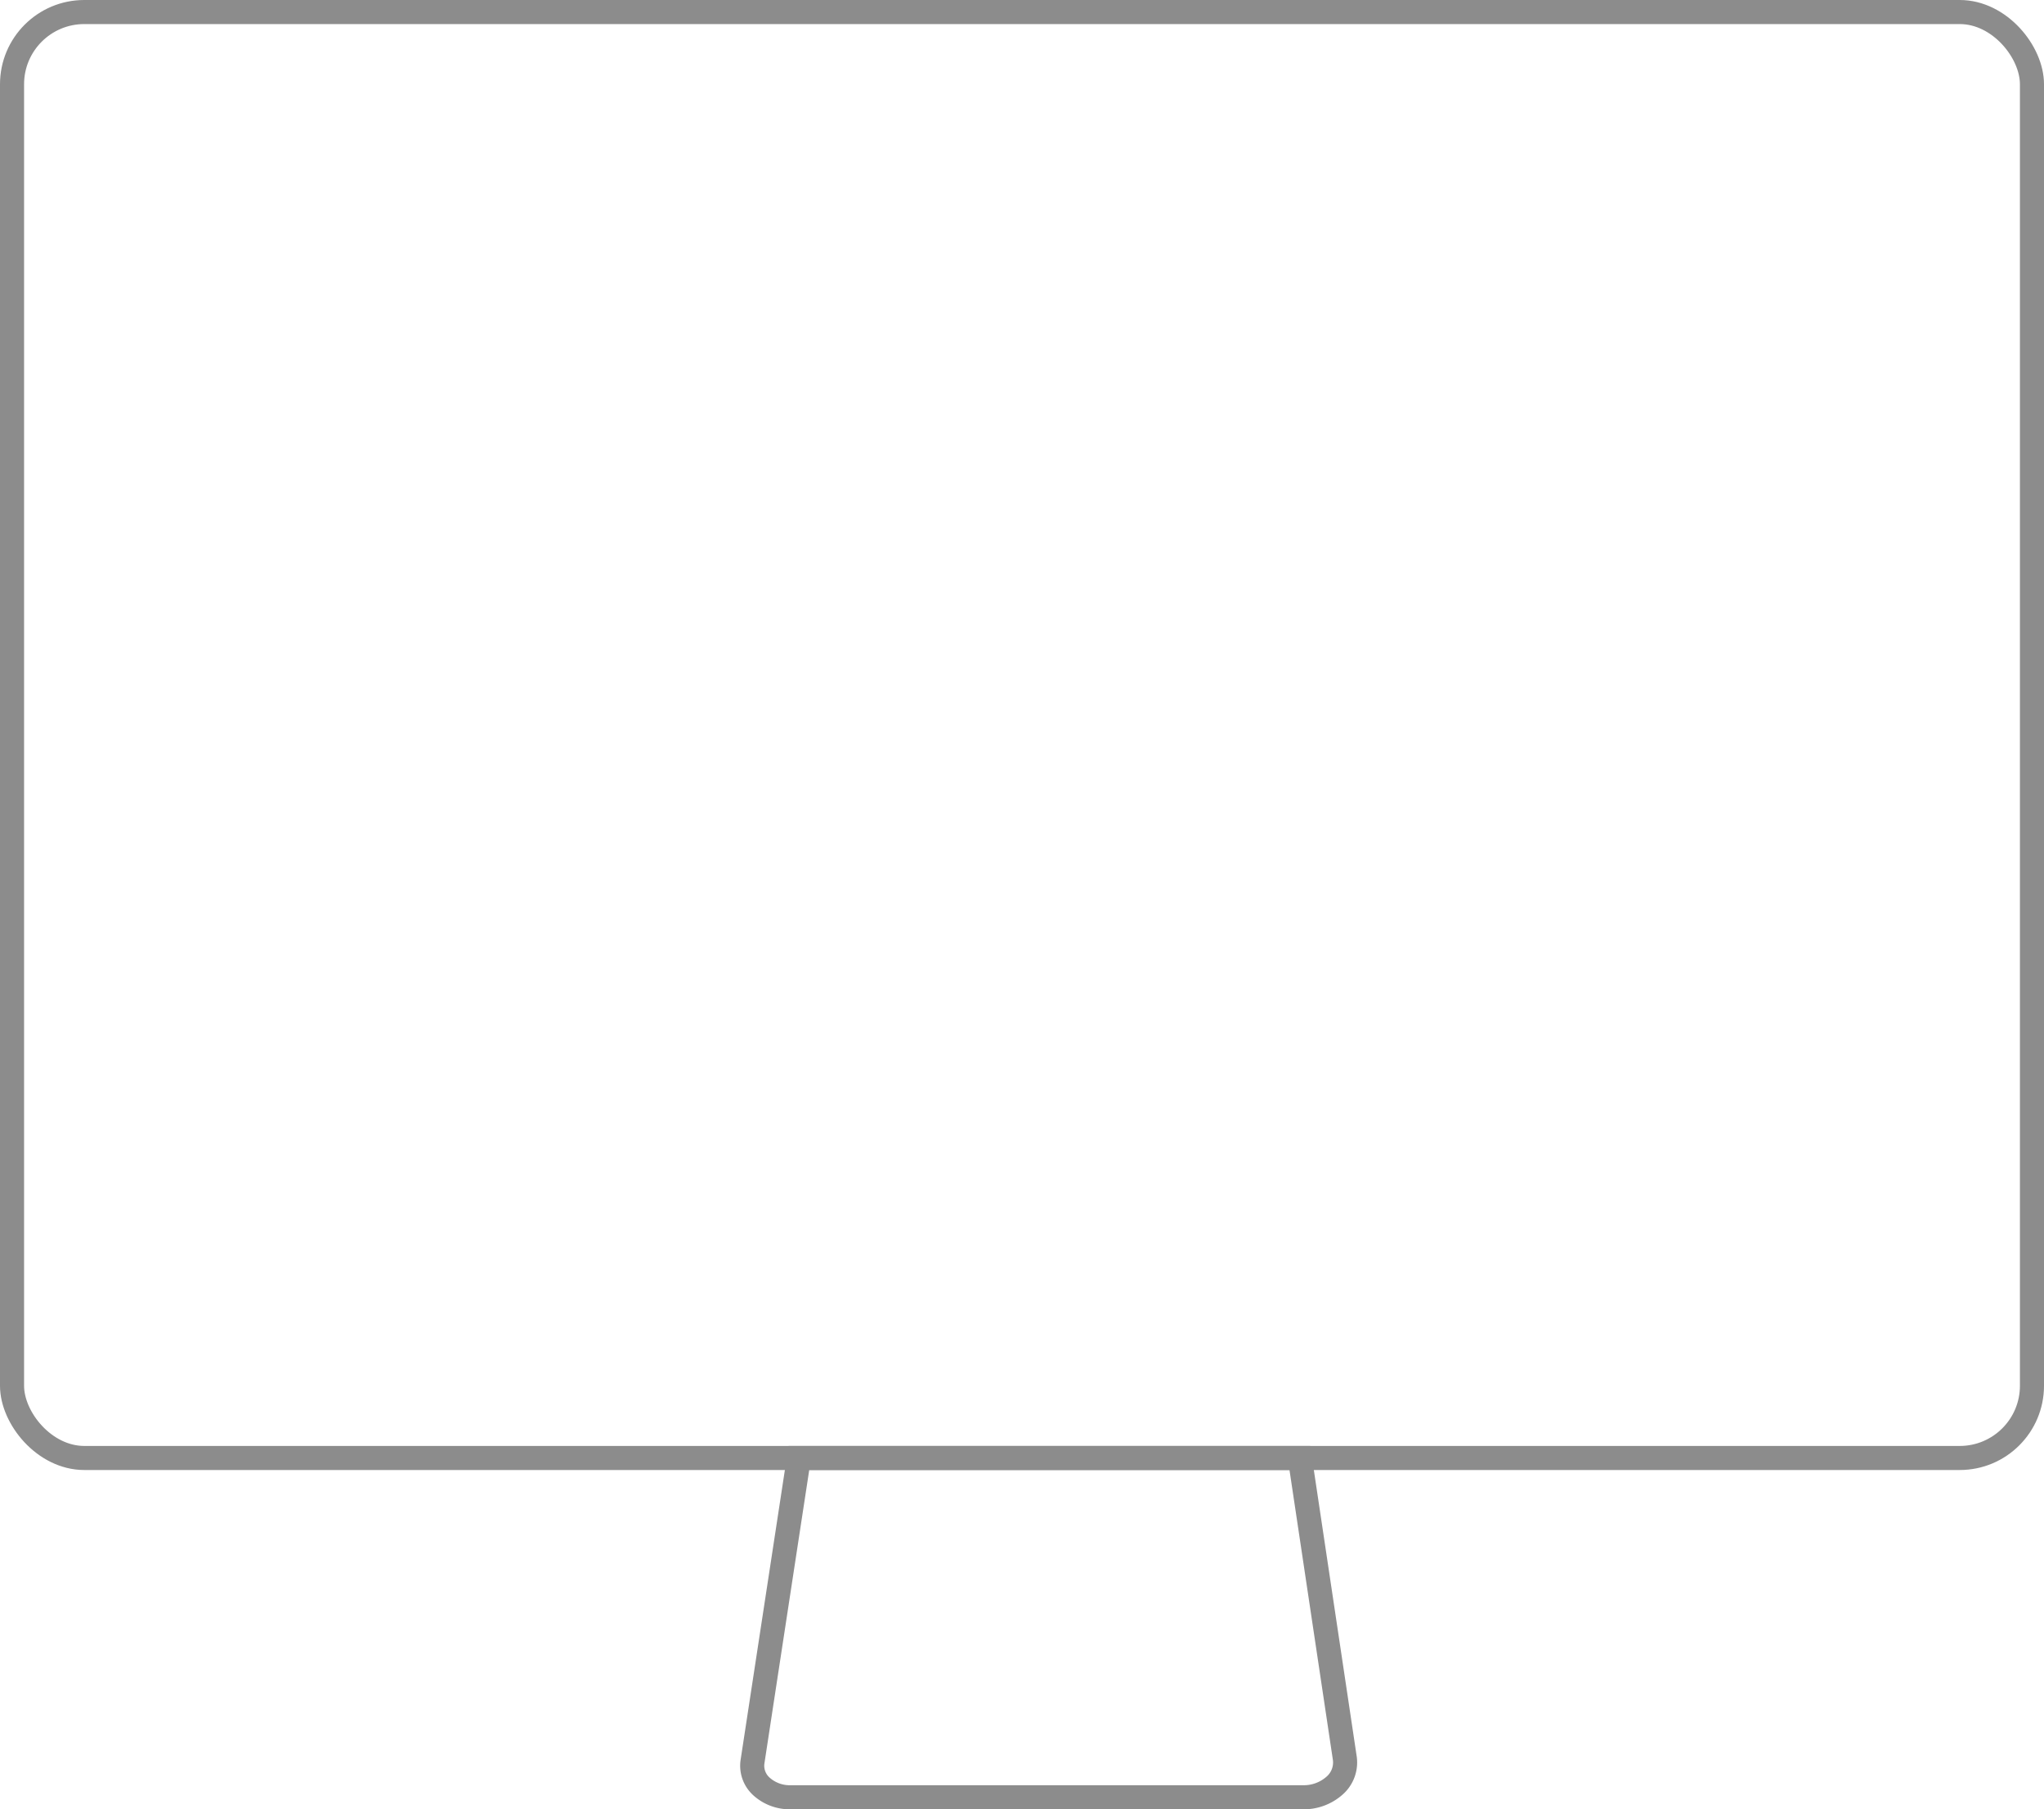 <?xml version="1.0" encoding="UTF-8"?> <svg xmlns="http://www.w3.org/2000/svg" width="84.901" height="75.167" viewBox="0 0 84.901 75.167"><g id="Livello_2" data-name="Livello 2" transform="translate(-1 -1)"><g id="Livello_1" data-name="Livello 1" transform="translate(1.5 1.5)"><rect id="Rectangle_16" data-name="Rectangle 16" width="83.901" height="60.071" rx="3" fill="rgba(0,0,0,0)" stroke="#8c8c8c" stroke-miterlimit="10" stroke-width="1"></rect><path id="Path_316" data-name="Path 316" d="M284.114,523.095h-21.3a1.749,1.749,0,0,1-1.186-.439,1.158,1.158,0,0,1-.386-1.022L263.171,509h20.809l1.868,12.481a1.277,1.277,0,0,1-.425,1.129A1.929,1.929,0,0,1,284.114,523.095Z" transform="translate(-230.488 -448.928)" fill="rgba(0,0,0,0)" stroke="#8c8c8c" stroke-miterlimit="10" stroke-width="1"></path></g></g></svg> 